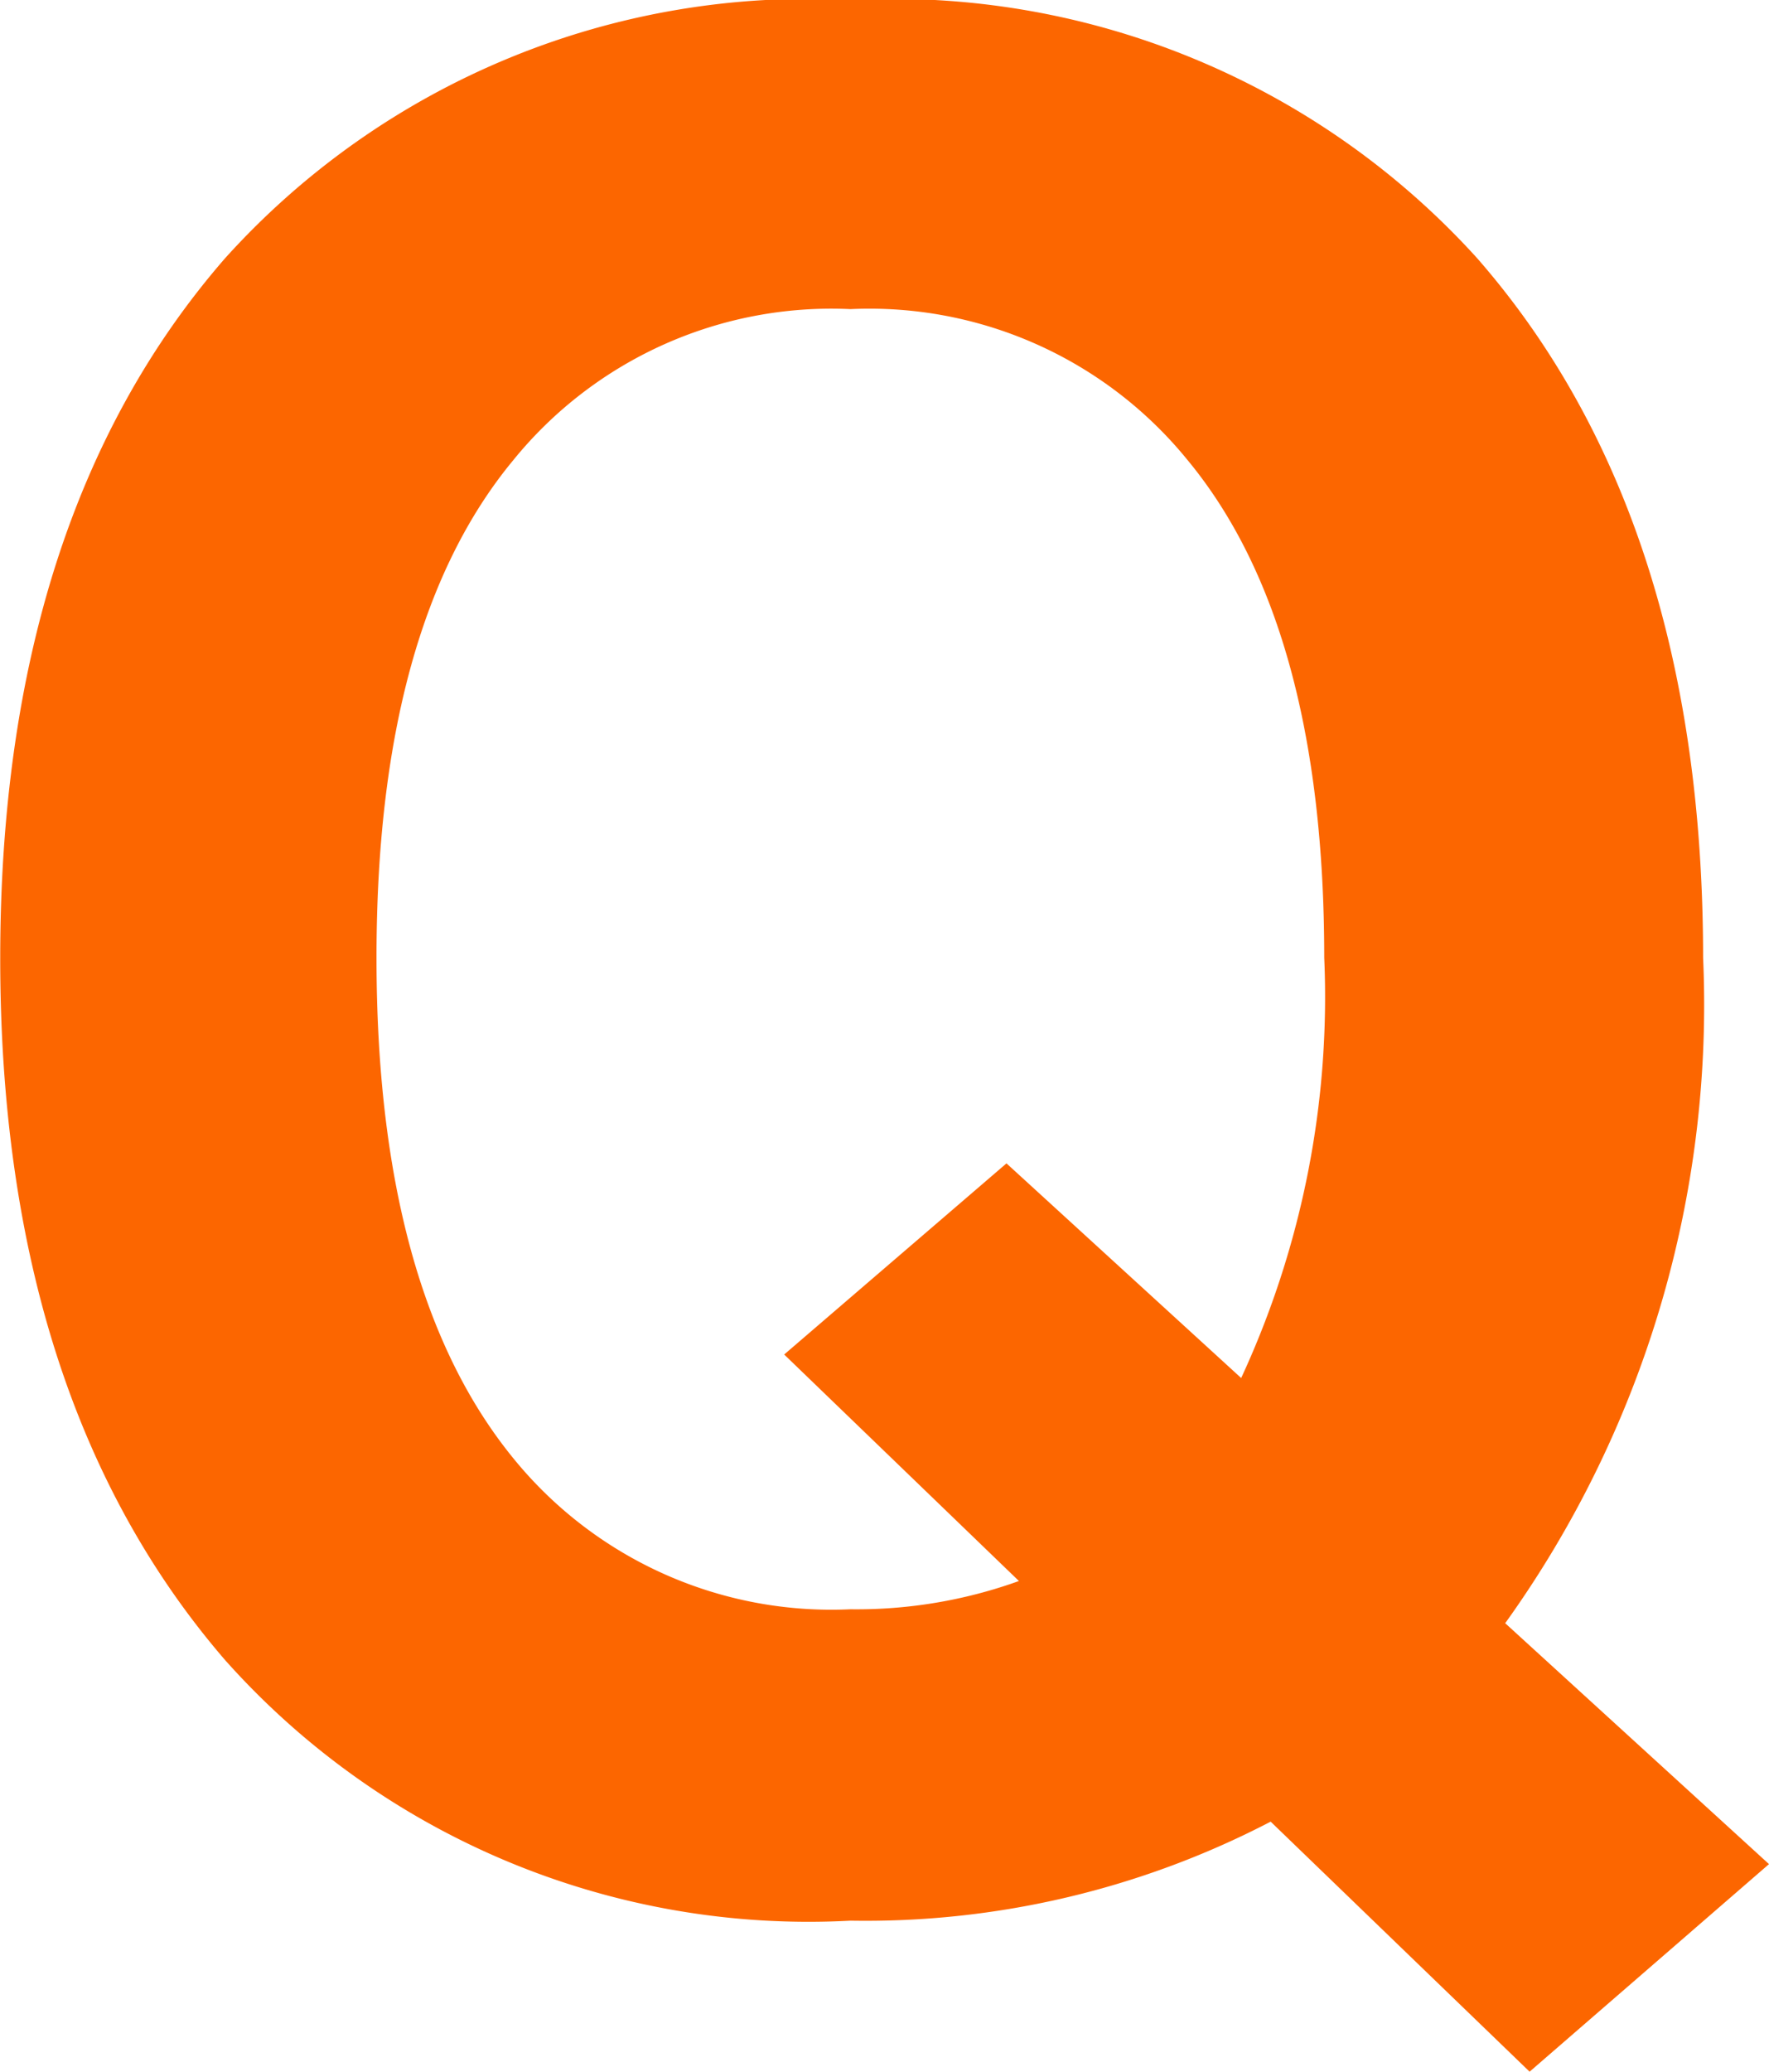 <svg xmlns="http://www.w3.org/2000/svg" width="24" height="28.095"><path fill="#fc6600" d="m24 25.28-3.248 2.815-3.513-3.391a11.9 11.9 0 0 1-5.7 1.343 10.6 10.6 0 0 1-8.486-3.535q-3.051-3.535-3.05-9.52t3.05-9.489A10.65 10.65 0 0 1 11.539 0a10.7 10.7 0 0 1 8.5 3.5q3.066 3.505 3.067 9.489a14.38 14.38 0 0 1-2.685 9.024Zm-10.177-3.84-3.184-3.071 3.016-2.592 3.184 2.911a12.3 12.3 0 0 0 1.127-5.7q0-4.512-1.857-6.752a5.56 5.56 0 0 0-4.57-2.044A5.56 5.56 0 0 0 6.964 6.24q-1.857 2.24-1.856 6.752t1.856 6.784a5.56 5.56 0 0 0 4.575 2.048 6.5 6.5 0 0 0 2.287-.384"/></svg>